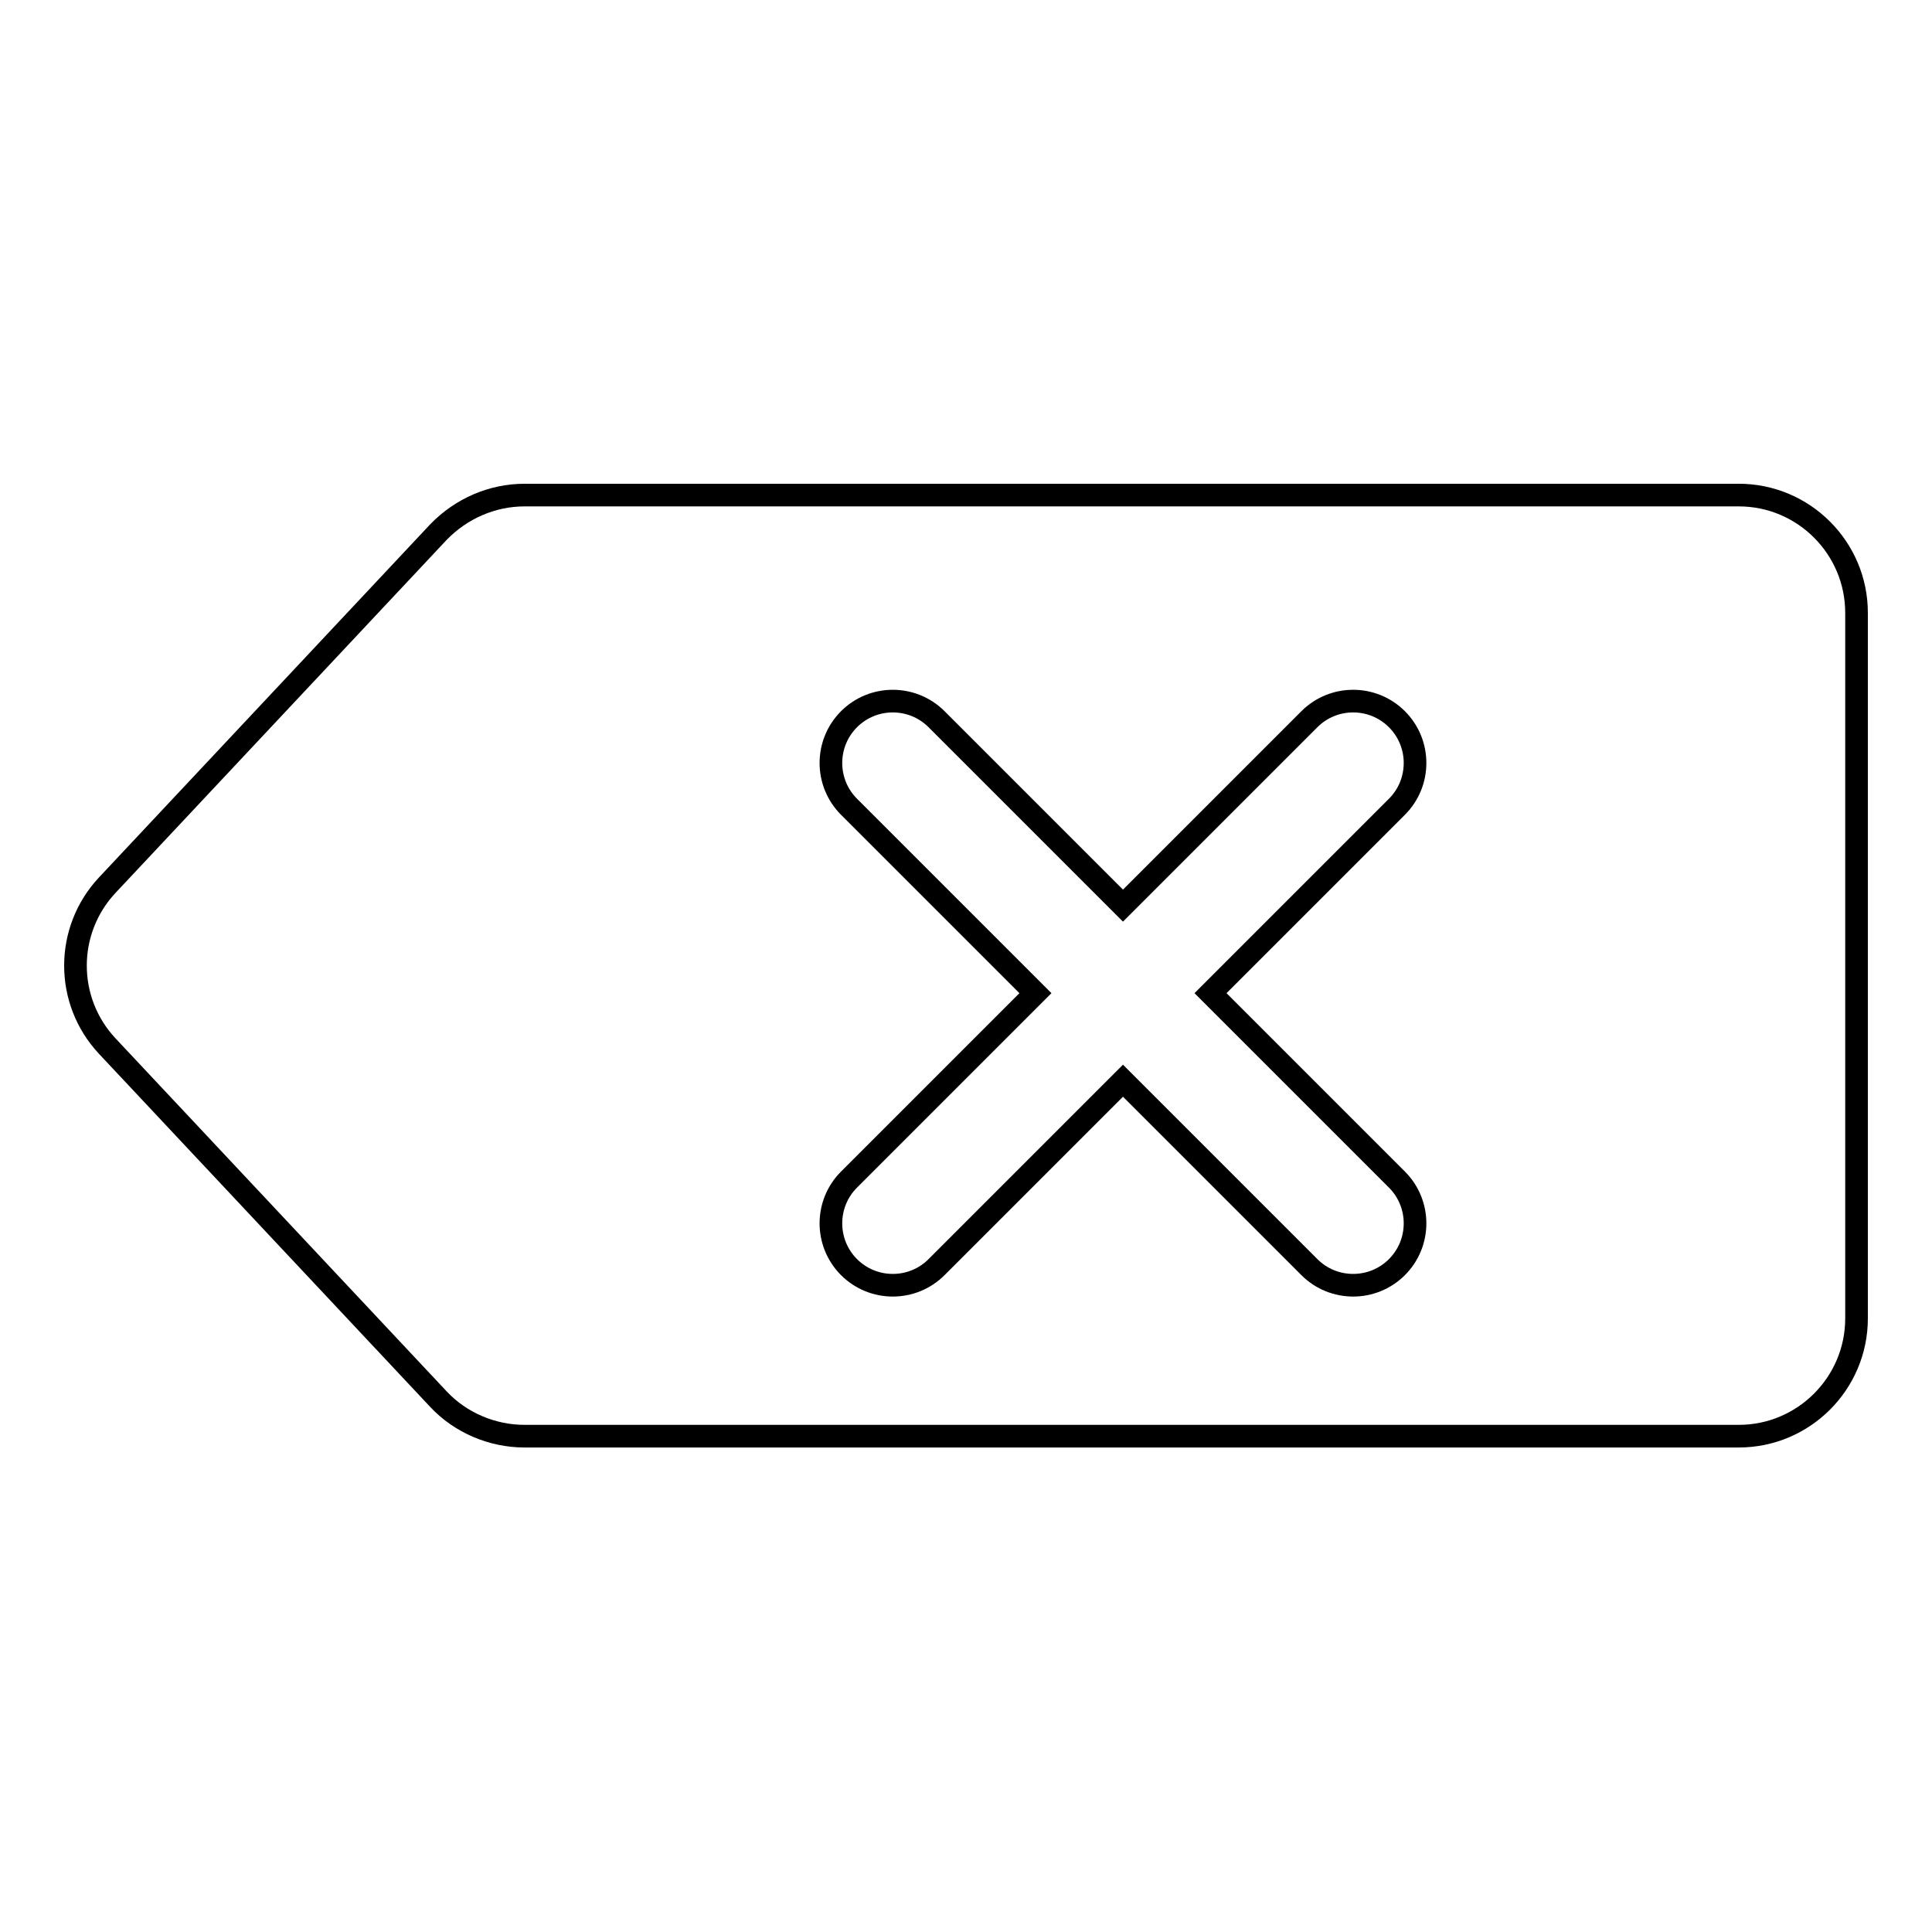 <?xml version="1.0" encoding="utf-8"?>
<!-- Svg Vector Icons : http://www.onlinewebfonts.com/icon -->
<!DOCTYPE svg PUBLIC "-//W3C//DTD SVG 1.1//EN" "http://www.w3.org/Graphics/SVG/1.1/DTD/svg11.dtd">
<svg version="1.1" xmlns="http://www.w3.org/2000/svg" xmlns:xlink="http://www.w3.org/1999/xlink" x="0px" y="0px" viewBox="0 0 256 256" enable-background="new 0 0 256 256" xml:space="preserve">
<g> <path stroke-width="3" fill-opacity="0" stroke="#000000"  d="M230.4,65.6H69.5c-4.3,0-8.4,1.8-11.4,4.9l-43.9,46.8c-5.6,6-5.6,15.3,0,21.3l43.9,46.8 c2.9,3.1,7.1,4.9,11.4,4.9h160.9c8.6,0,15.6-7,15.6-15.6V81.2C246,72.6,239,65.6,230.4,65.6z M185.1,156.3c3.2,3.2,3.2,8.4,0,11.6 c-1.6,1.6-3.7,2.4-5.8,2.4c-2.1,0-4.2-0.8-5.8-2.4l-24.7-24.7l-24.7,24.7c-1.6,1.6-3.7,2.4-5.8,2.4c-2.1,0-4.2-0.8-5.8-2.4 c-3.2-3.2-3.2-8.4,0-11.6l24.7-24.7l-24.7-24.7c-3.2-3.2-3.2-8.4,0-11.6c3.2-3.2,8.4-3.2,11.6,0l24.7,24.7l24.7-24.7 c3.2-3.2,8.4-3.2,11.6,0c3.2,3.2,3.2,8.4,0,11.6l-24.7,24.7L185.1,156.3L185.1,156.3z"/></g>
</svg>